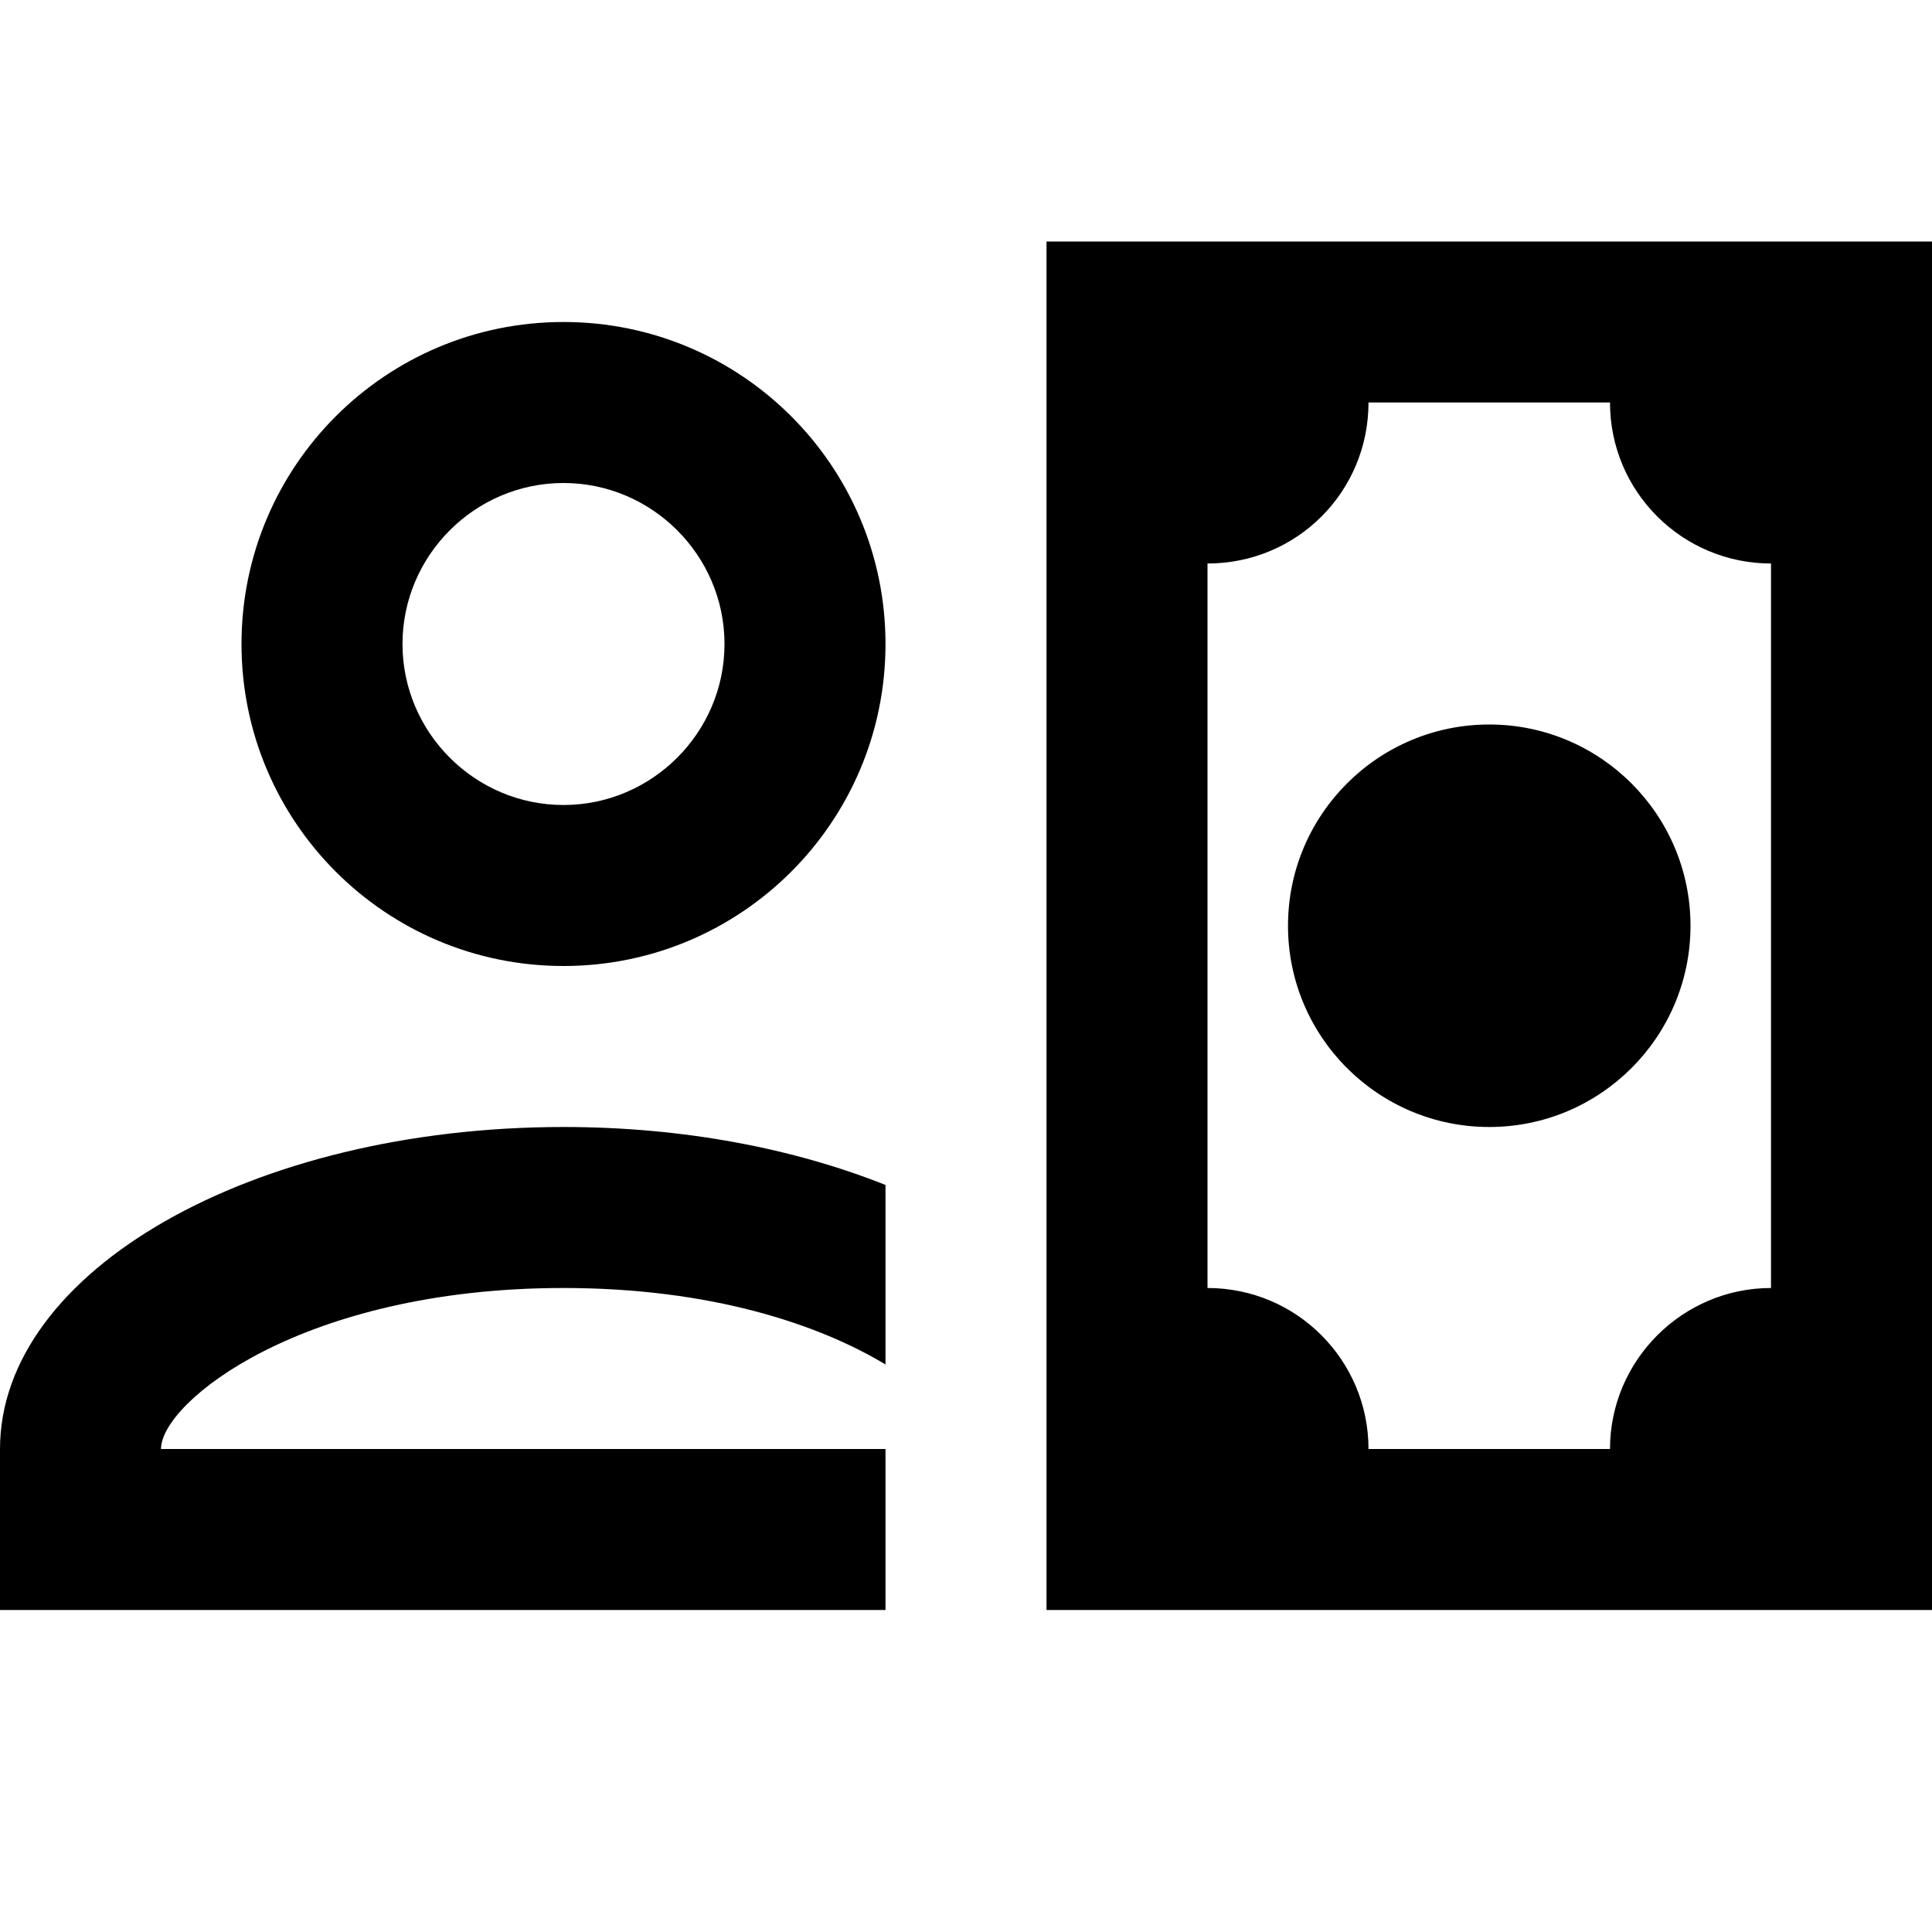 <?xml version="1.0" encoding="UTF-8"?><!DOCTYPE svg PUBLIC "-//W3C//DTD SVG 1.1//EN" "http://www.w3.org/Graphics/SVG/1.1/DTD/svg11.dtd"><svg xmlns="http://www.w3.org/2000/svg" xmlns:xlink="http://www.w3.org/1999/xlink" version="1.1" width="24" height="24" viewBox="0 0 24 24"><path d="M16 11.5C16 10.12 17.12 9 18.5 9S21 10.12 21 11.5 19.88 14 18.5 14 16 12.88 16 11.5M13 3V20H24V3H13M22 16C20.9 16 20 16.9 20 18H17C17 16.9 16.11 16 15 16V7C16.11 7 17 6.11 17 5H20C20 6.11 20.9 7 22 7V16M7 6C8.1 6 9 6.9 9 8S8.1 10 7 10 5 9.1 5 8 5.9 6 7 6M7 4C4.79 4 3 5.79 3 8S4.79 12 7 12 11 10.21 11 8 9.21 4 7 4M7 14C3.13 14 0 15.79 0 18V20H11V18H2C2 17.42 3.75 16 7 16C8.83 16 10.17 16.45 11 16.95V14.72C9.87 14.27 8.5 14 7 14Z" /></svg>